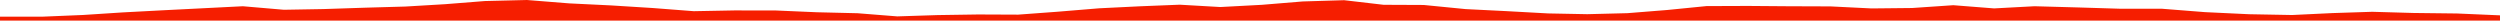 <?xml version="1.0" encoding="iso-8859-1"?>
<!DOCTYPE svg PUBLIC "-//W3C//DTD SVG 1.0//EN"
"http://www.w3.org/TR/2001/
REC-SVG-20010904/DTD/svg10.dtd">

<svg viewBox="0 0 35513.002 292.928" preserveAspectRatio="none" xmlns="http://www.w3.org/2000/svg" xmlns:xlink="http://www.w3.org/1999/xlink">
  <polygon points="0,292.928 0,237.082  596.288,237.082 1180.092,212.742 1744.085,176.152 2311.011,146.206 2882.704,117.362 3449.742,88.675 4032.411,138.649 4595.776,128.802 5189.977,109.154 5759.752,92.898 6321.826,59.581 6887.612,14.799 7484.942,0 8083.711,47.854 8679.076,76.81 9271.31,113.847 9854.987,158.925 10431.373,148.082 11015.349,148.703 11604.32,174.112 12182.462,187.974 12746.029,232.776 13318.113,214.307 13892.875,205.558 14462.034,207.991 15024.952,166.392 15612.779,117.907 16192.717,89.389 16758.631,66.677 17334.879,99.803 17924.287,68.5 18504.568,20.719 19093.212,2.805 19654.596,68.116 20224.513,70.704 20818.1,129.15 21403.436,158.36 21990.985,190.637 22547.68,201.455 23118.592,187.025 23680.087,142.201 24240.881,86.515 24830.245,84.335 25397.666,88.79 26003.867,90.923 26585.697,119.774 27161.746,113.807 27747.01,73.885 28326.921,119.349 28901.059,88.637 29524.122,105.878 30109.564,123.811 30706.265,123.847 31322.566,172.386 31948.496,202.061 32560.525,213.318 33132.119,185.866 33698.38,167.503 34285.226,184.258 34902.887,191.556 35513.002,217.952  35513.002,292.928" style="fill:#f61e00;stroke-width:1" />
</svg>